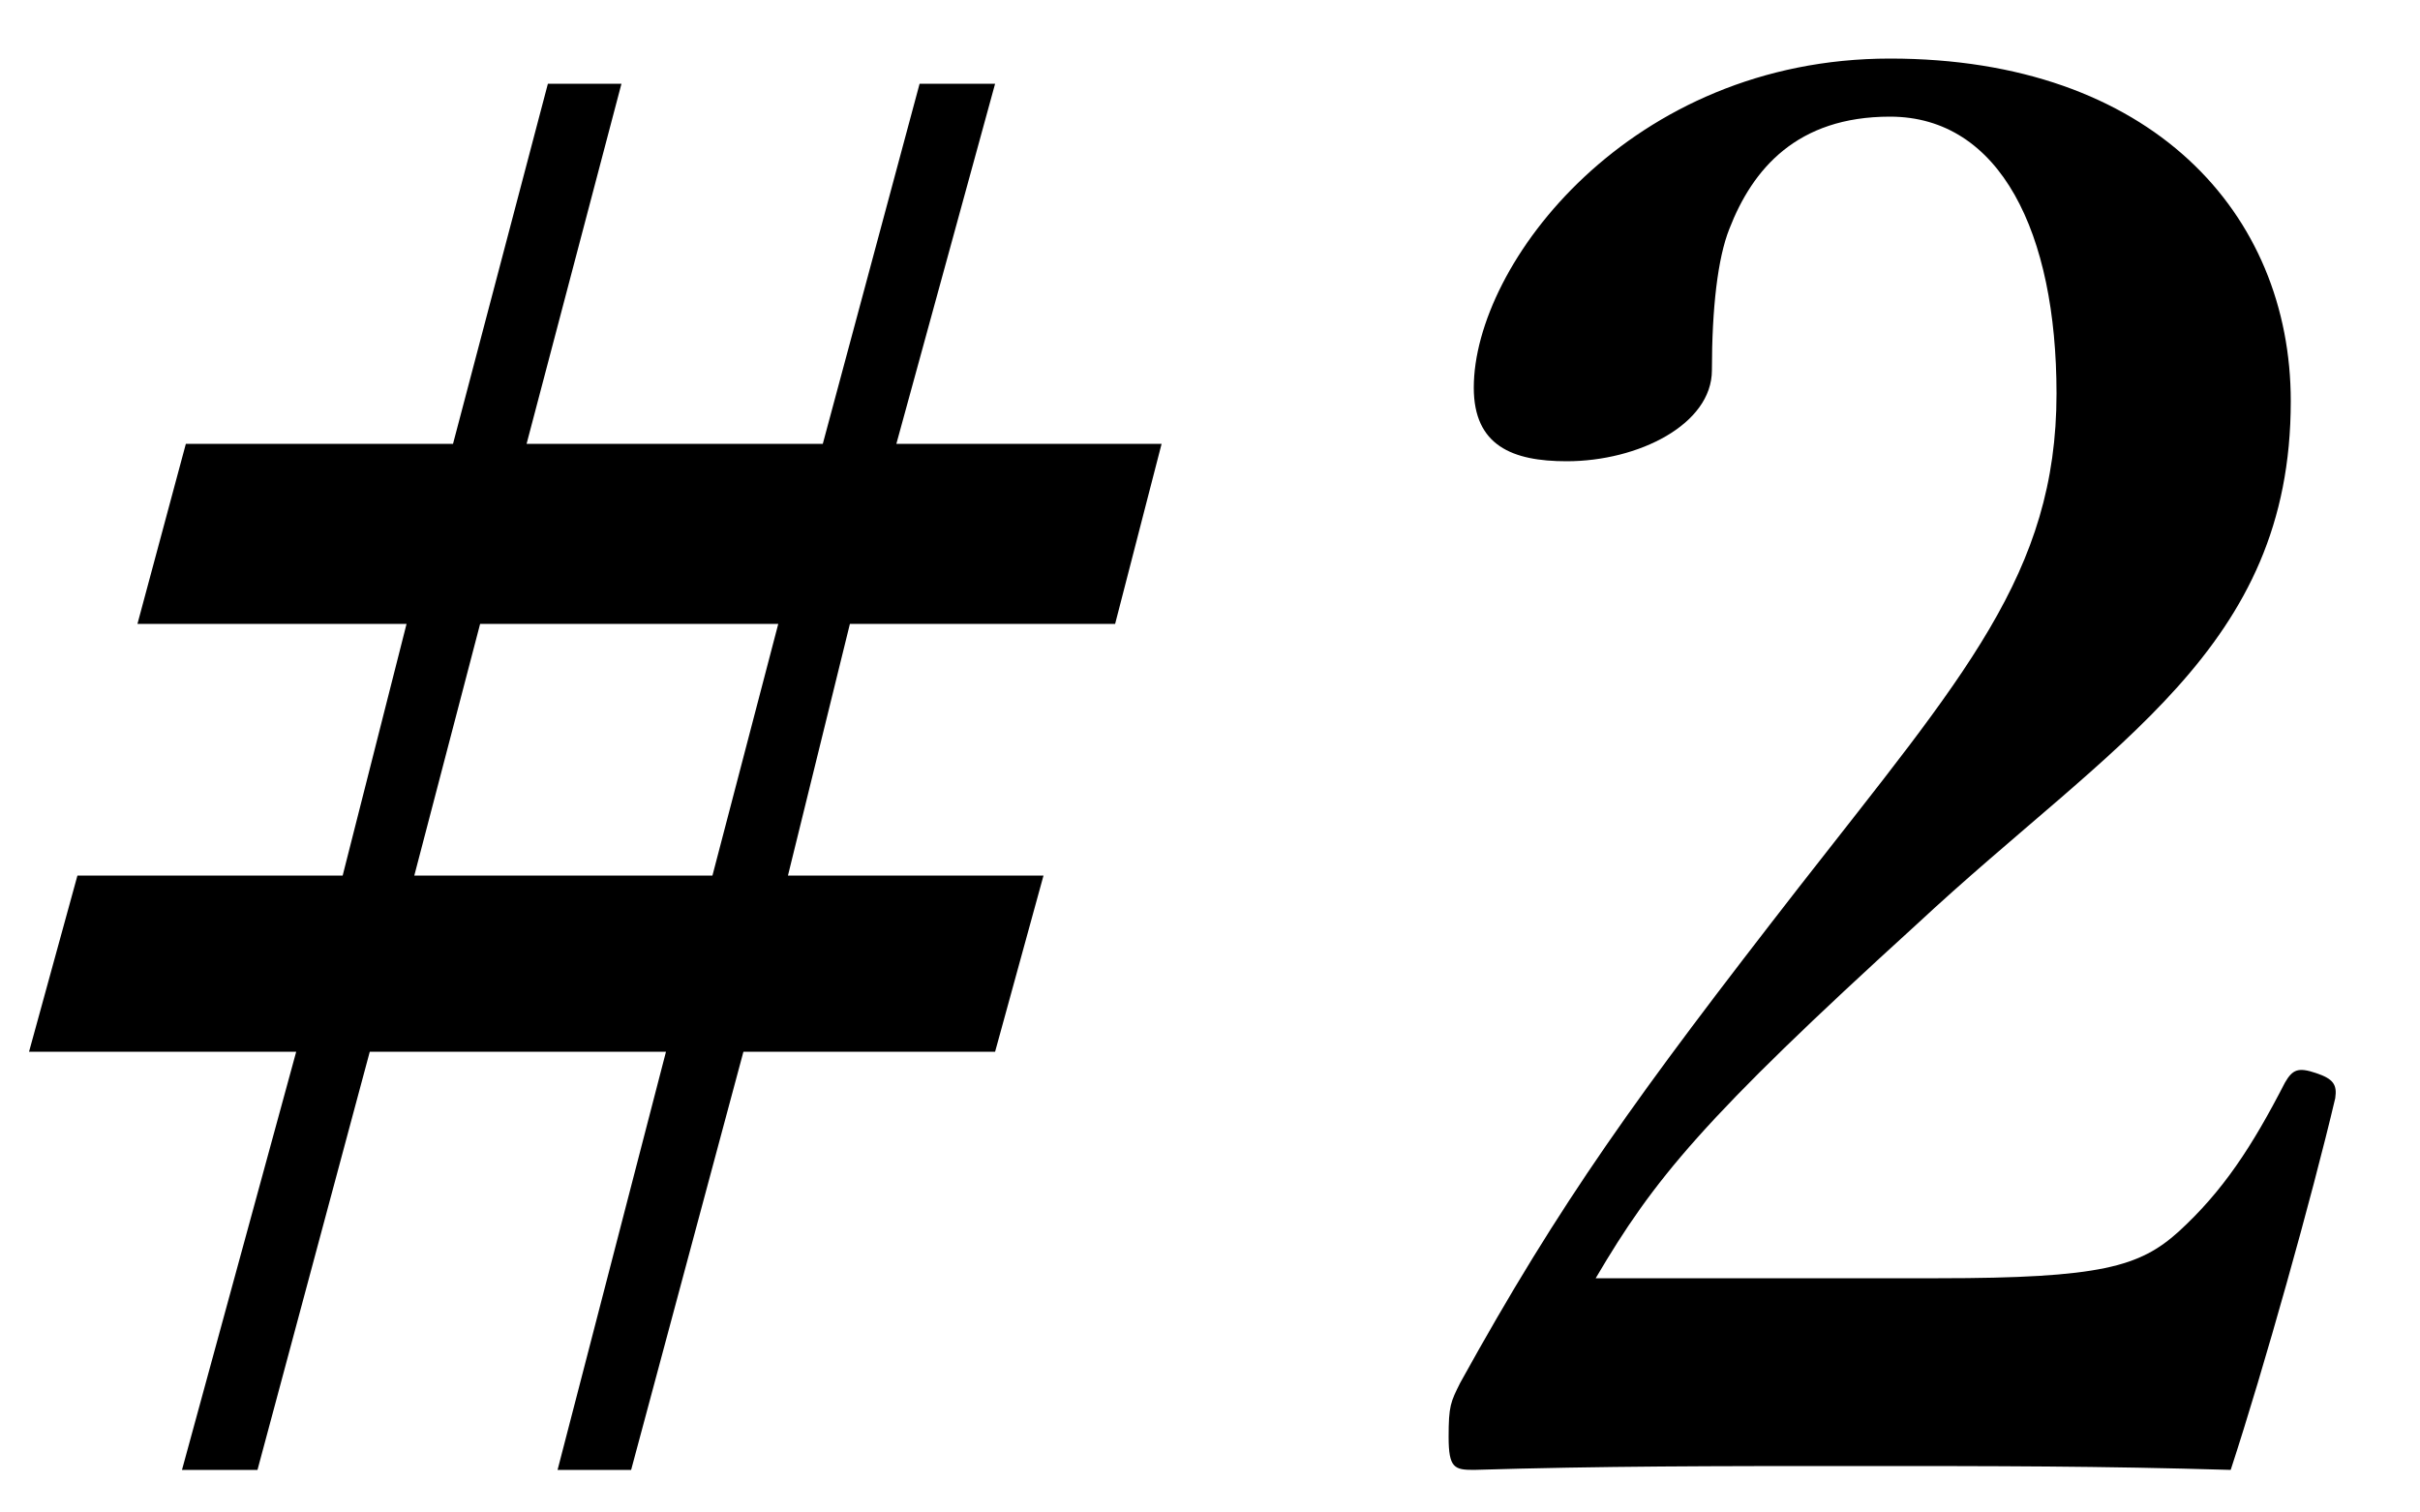 <svg width="40" height="25" viewBox="0 0 40 25" fill="none" xmlns="http://www.w3.org/2000/svg">
<path d="M18.432 10.312L14.048 10.312L13.024 14.472H17.248L16.448 17.384H12.288L10.432 24.296H9.216L11.008 17.384H6.112L4.256 24.296H3.008L4.896 17.384H0.48L1.28 14.472H5.664L6.72 10.312H2.272L3.072 7.336H7.488L9.056 1.384H10.272L8.704 7.336L13.6 7.336L15.2 1.384H16.448L14.816 7.336H19.2L18.432 10.312ZM12.864 10.312H7.936L6.848 14.472H11.776L12.864 10.312ZM26.375 21.128H32.039C34.727 21.128 35.367 20.936 36.008 20.36C36.743 19.688 37.224 18.952 37.767 17.896C37.895 17.672 37.992 17.64 38.279 17.736C38.568 17.832 38.632 17.928 38.599 18.152C38.215 19.784 37.416 22.632 36.871 24.296C34.696 24.232 32.999 24.232 30.695 24.232C28.36 24.232 26.471 24.232 24.36 24.296C24.04 24.296 23.944 24.264 23.944 23.752C23.944 23.24 23.976 23.176 24.136 22.856C25.799 19.848 27.047 18.12 29.735 14.664C32.456 11.176 33.992 9.48 33.992 6.504C33.992 3.848 33.063 1.928 31.239 1.928C29.703 1.928 28.968 2.792 28.584 3.784C28.392 4.264 28.296 5.096 28.296 6.12C28.296 7.016 27.079 7.624 25.895 7.624C25 7.624 24.36 7.368 24.36 6.408C24.36 4.36 26.951 0.968 31.239 0.968C35.559 0.968 37.864 3.528 37.864 6.632C37.864 10.728 34.919 12.264 31.688 15.272C28.136 18.504 27.335 19.496 26.375 21.128Z" fill="black"/>
</svg>
